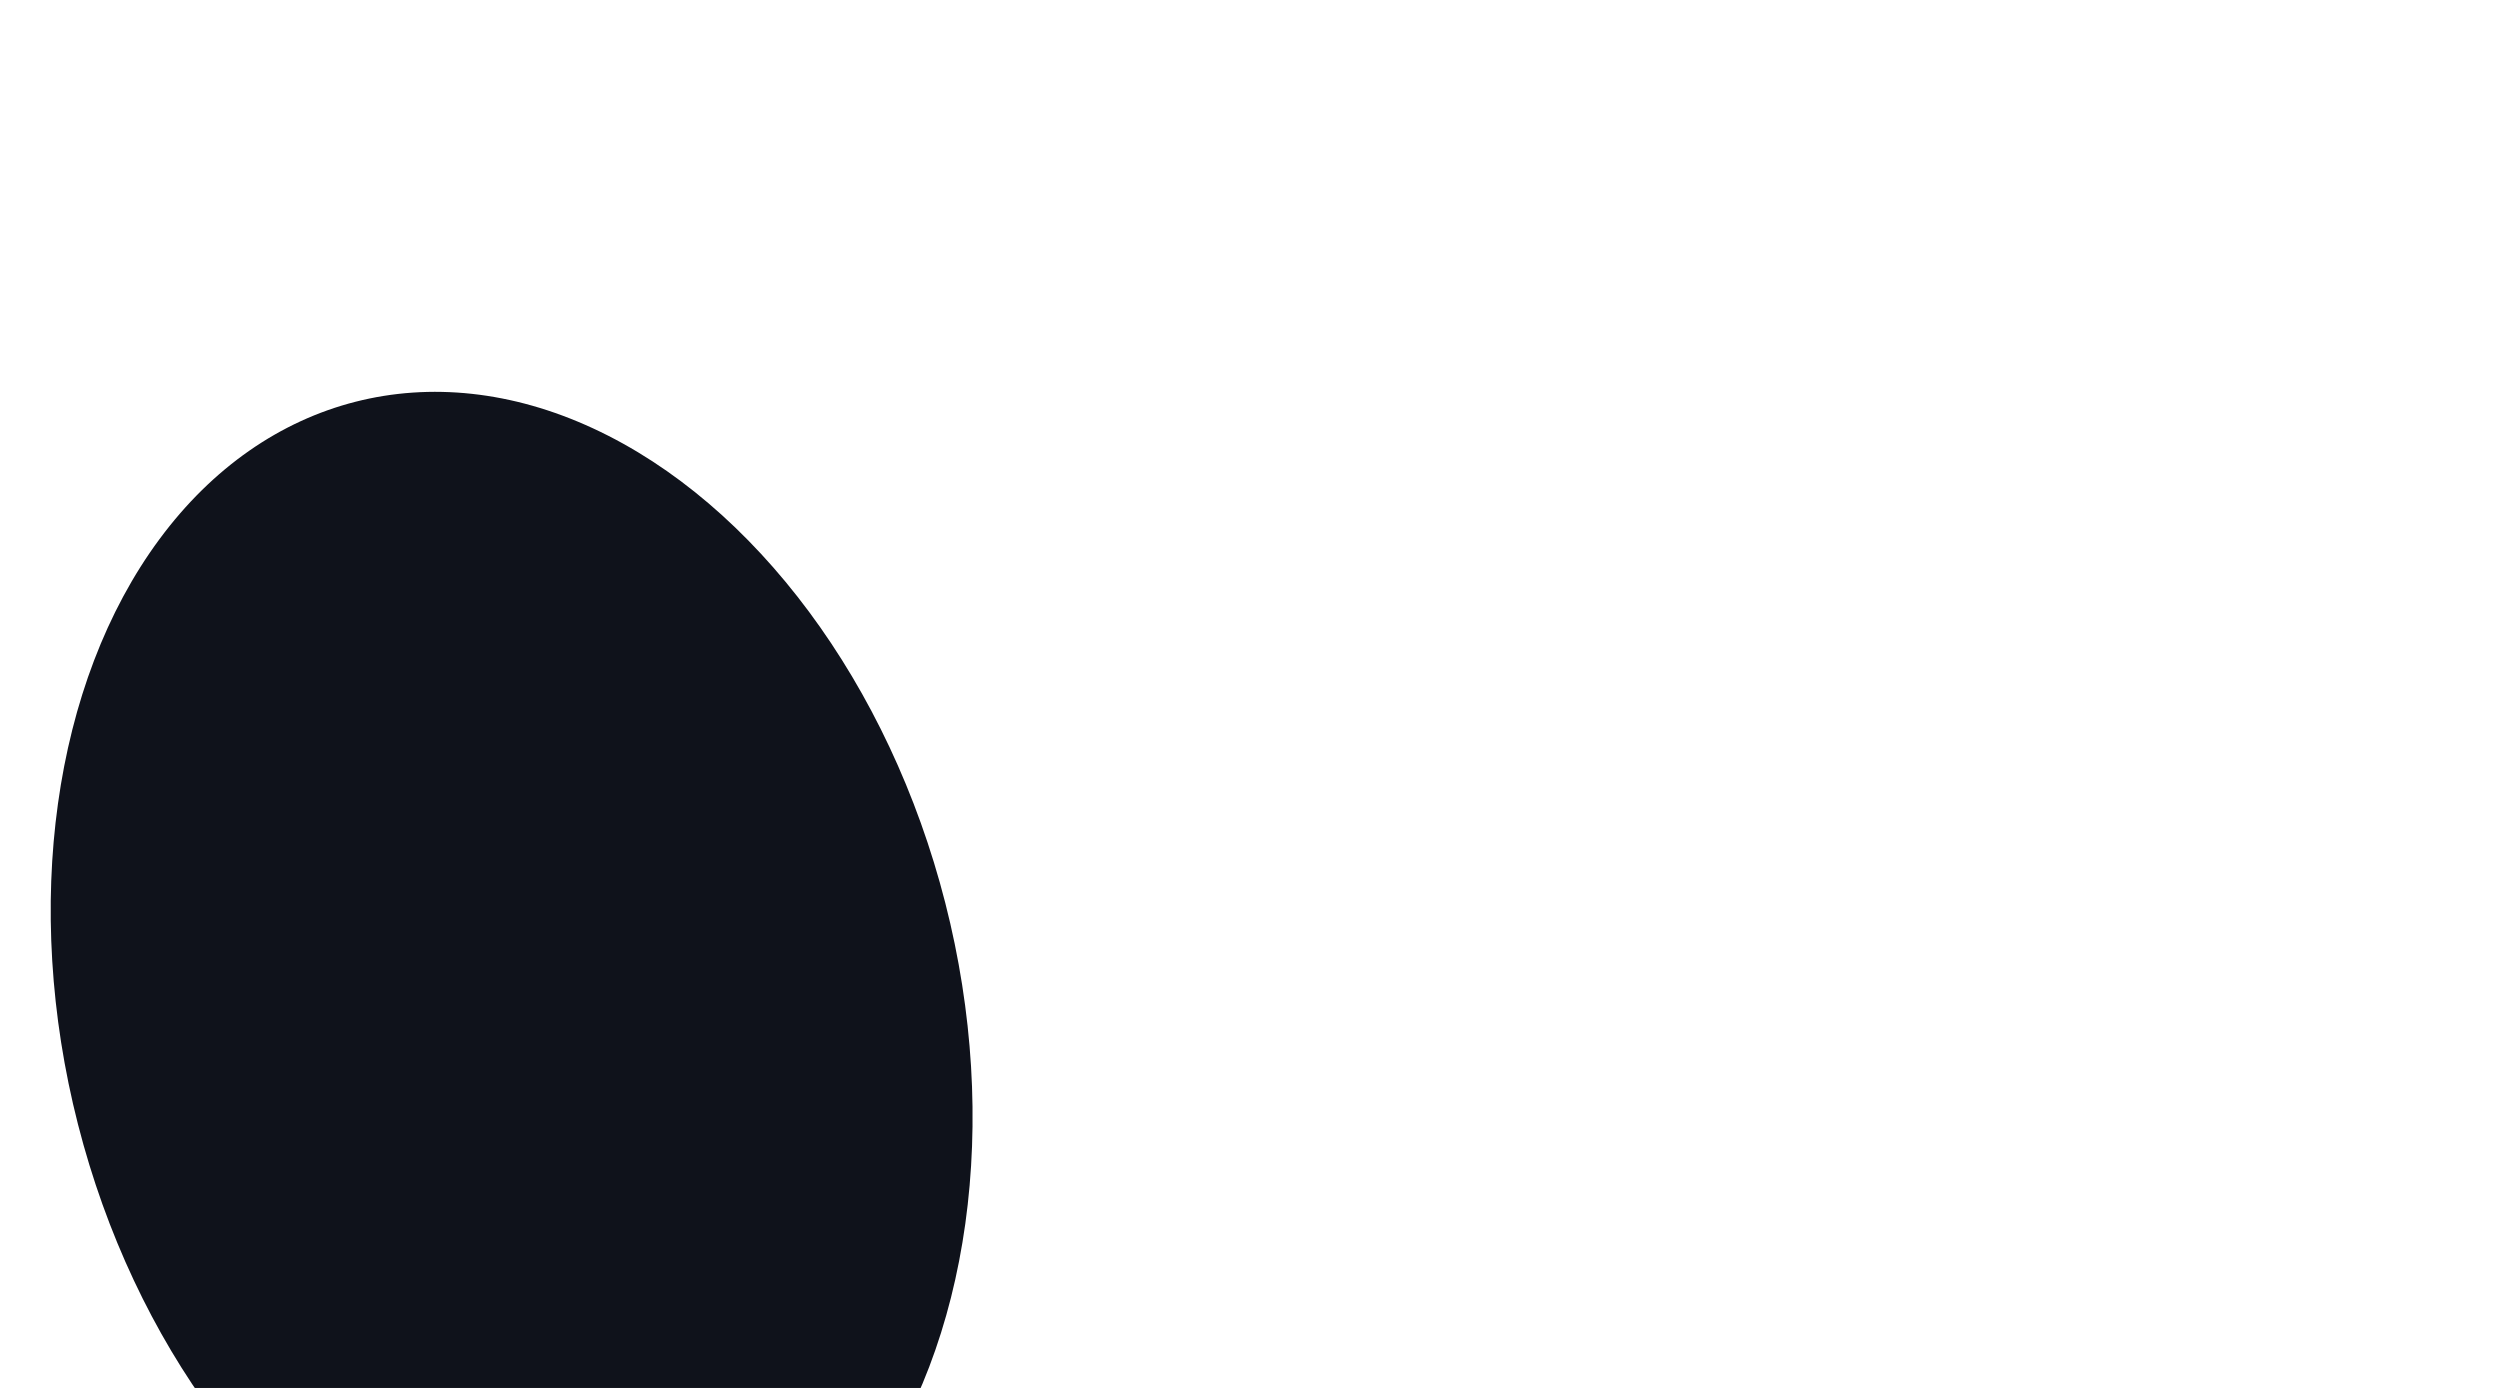 <?xml version="1.0" encoding="UTF-8"?> <svg xmlns="http://www.w3.org/2000/svg" width="1821" height="1011" viewBox="0 0 1821 1011" fill="none"> <path d="M532.348 525.1L552.748 469H703.948V525.1H649.048V679H592.948V525.1H532.348ZM761.569 525.1H730.069L750.769 469H889.369V679H833.269V650.5H776.269L766.069 679H705.469L761.569 525.1ZM833.269 594.4V525.1H822.169L796.669 594.4H833.269ZM929.154 469H996.054V572.2L1052.15 469H1108.25V679H1052.15V575.8L996.054 679H939.954V525.1H908.754L929.154 469ZM1015.55 388.9H1071.65L1015.55 492.1V388.9ZM1127.72 525.1L1148.12 469H1277.42V525.1H1215.02V679H1158.92V525.1H1127.72ZM1334.97 525.1H1303.47L1324.17 469H1462.77V679H1406.67V650.5H1349.67L1339.47 679H1278.87L1334.97 525.1ZM1406.67 594.4V525.1H1395.57L1370.07 594.4H1406.67Z" fill="url(#paint0_linear_405_1245)"></path> <g filter="url(#filter0_f_405_1245)"> <ellipse cx="372.681" cy="738.359" rx="326" ry="460" transform="rotate(-14.325 372.681 738.359)" fill="#0F121B"></ellipse> </g> <defs> <filter id="filter0_f_405_1245" x="-248.154" y="0.344" width="1241.67" height="1476.03" filterUnits="userSpaceOnUse" color-interpolation-filters="sRGB"> <feFlood flood-opacity="0" result="BackgroundImageFix"></feFlood> <feBlend mode="normal" in="SourceGraphic" in2="BackgroundImageFix" result="shape"></feBlend> <feGaussianBlur stdDeviation="142.5" result="effect1_foregroundBlur_405_1245"></feGaussianBlur> </filter> <linearGradient id="paint0_linear_405_1245" x1="1005" y1="430" x2="1005" y2="948.5" gradientUnits="userSpaceOnUse"> <stop stop-color="white"></stop> <stop offset="1" stop-color="white" stop-opacity="0"></stop> </linearGradient> </defs> </svg> 